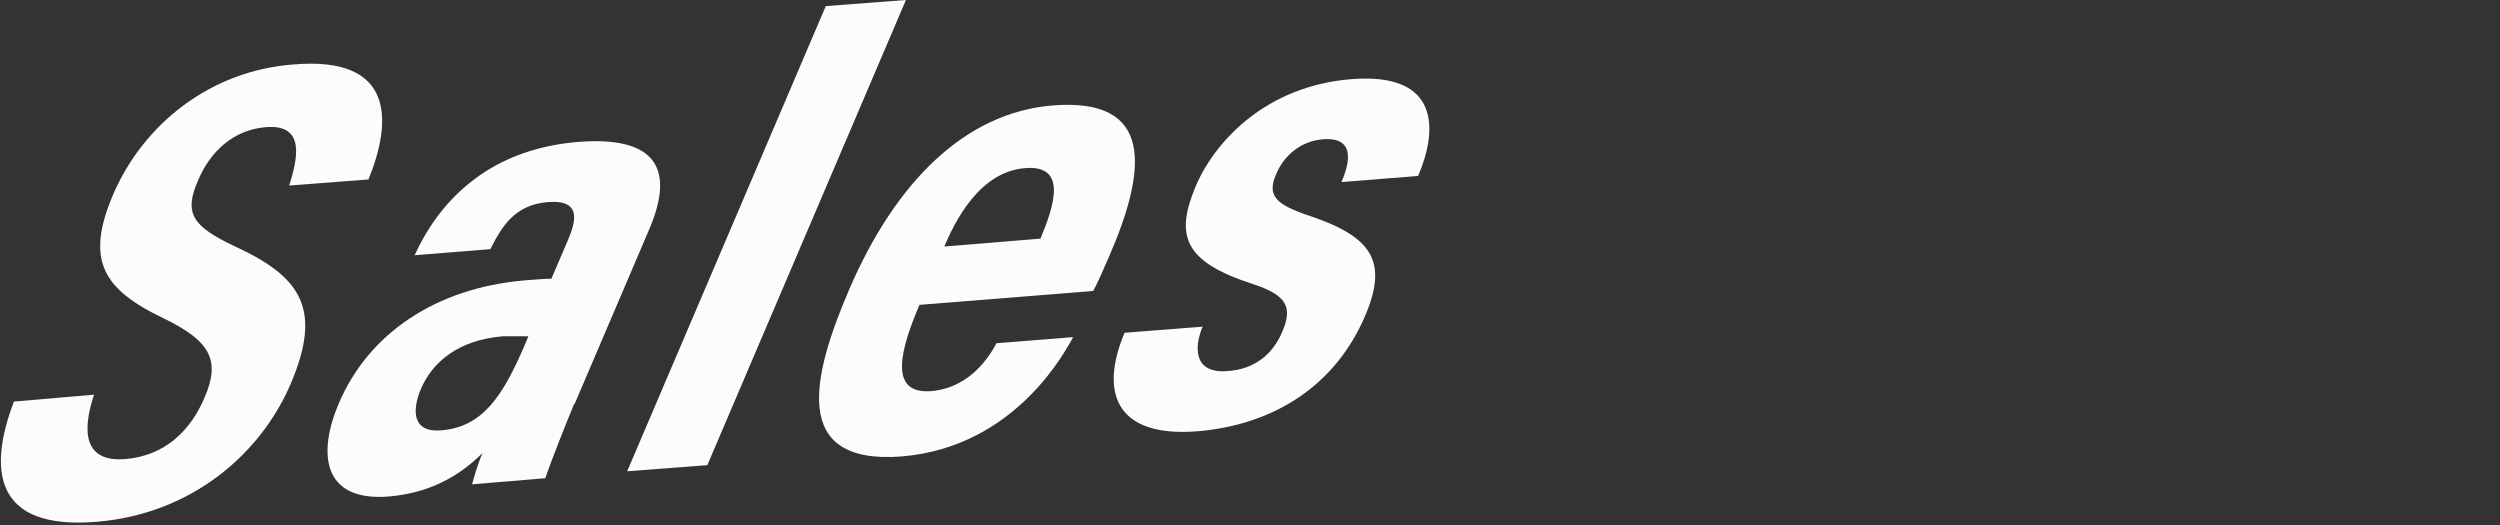 <?xml version="1.0" encoding="UTF-8"?>
<svg id="_レイヤー_2" xmlns="http://www.w3.org/2000/svg" version="1.1" viewBox="0 0 287 60.3">
  <rect x="0" y="0" width="287" height="60.3" fill="#333333" stroke="none"/>
  <!-- Generator: Adobe Illustrator 30.1.0, SVG Export Plug-In . SVG Version: 2.1.1 Build 136)  -->
  <defs>
    <style>
      .st0 {
        fill: none;
      }

      .st1 {
        fill: #fcfcfc;
      }
    </style>
  </defs>
  <g id="_レイヤー_1-2">
    <g>
      <g>
        <path class="st1" d="M10.8,45.3c-1.4,4.2-1.2,7.8,3.6,7.4,4.6-.4,7.5-3.3,9.1-7.1,1.8-4.2.7-6.4-4.6-9-7.2-3.4-9.1-6.8-5.9-14.3,3.5-8.1,11.2-14.2,20.7-14.9,11.7-1,11.3,6.6,8.6,13.2l-9.1.7c.9-2.9,2-7.1-2.7-6.7-3.7.3-6.4,2.8-7.8,6.2-1.6,3.7-.6,5.2,4.3,7.5,7.6,3.5,10,7.2,6.4,15.7-3.4,8-11.3,15-22.3,15.9-12,1-12.4-6.2-9.5-13.8l9.3-.8h0Z"/>
        <path class="st1" d="M65.9,46.4c-.8,1.9-2.7,6.7-3.3,8.5l-8.4.7c.2-.8.7-2.5,1.2-3.6-2.6,2.6-6,4.6-10.8,5-7.7.6-8.1-5.1-5.7-10.7,3.4-8,11.1-13.2,21.2-14.1,1.3-.1,2.4-.2,3.2-.2l1.8-4.2c1-2.3,1.8-4.9-2.2-4.6-3.8.3-5.3,2.8-6.6,5.4l-8.7.7c2.6-5.7,8-12.1,18.7-13,8.6-.7,11.4,2.7,8.2,10.1l-8.5,19.9h0s0,0,0,0ZM60.7,38.6c-.9,0-1.7,0-2.9,0-5.2.4-8.2,3-9.5,6.1-1,2.4-1,5,2.4,4.7,4.7-.4,7-3.9,9.5-9.7l.5-1.2h0Z"/>
        <path class="st1" d="M72,54.1L94.8.7l9.2-.7-22.8,53.4-9.2.7Z"/>
        <path class="st1" d="M105.6,34.9c-2.1,4.9-3.8,10.4,1.3,10,4.6-.4,6.8-4.2,7.5-5.5l8.8-.7c-.7,1.2-6.4,12.6-19.7,13.7-12.9,1-10.2-9.4-6-19.2,5.3-12.3,13.3-20.3,23.4-21.1,11.6-.9,10.8,7.3,6.4,17.4-.6,1.4-1.4,3.2-1.8,3.9l-20,1.6h0ZM119.4,27.5c1.6-3.8,3.2-8.6-1.7-8.2-5.3.4-8.1,6.2-9.3,9,0,0,11-.9,11-.9Z"/>
        <path class="st1" d="M138.1,37.4c-1.1,2.6-1,5.5,2.8,5.2,3.1-.2,5.2-1.9,6.3-4.5,1.2-2.8.6-4.2-3.4-5.5-8-2.6-8.9-5.6-6.5-11.3,2.3-5.3,8.2-11.4,17.7-12.2,10.5-.9,10,6,7.8,11.1l-8.8.7c.6-1.4,2.1-5.3-2.2-4.9-2.4.2-4.4,1.8-5.3,4-1.1,2.5,0,3.5,3.9,4.8,7.1,2.4,9,5.2,6.3,11.5-3.3,7.7-10.1,12.4-19.1,13.2-9.5.8-11.4-4.4-8.5-11.3l9-.7h0Z"/>
      </g>
      <rect class="st0" y=".3" width="287" height="60"/>
    </g>
  </g>
</svg>